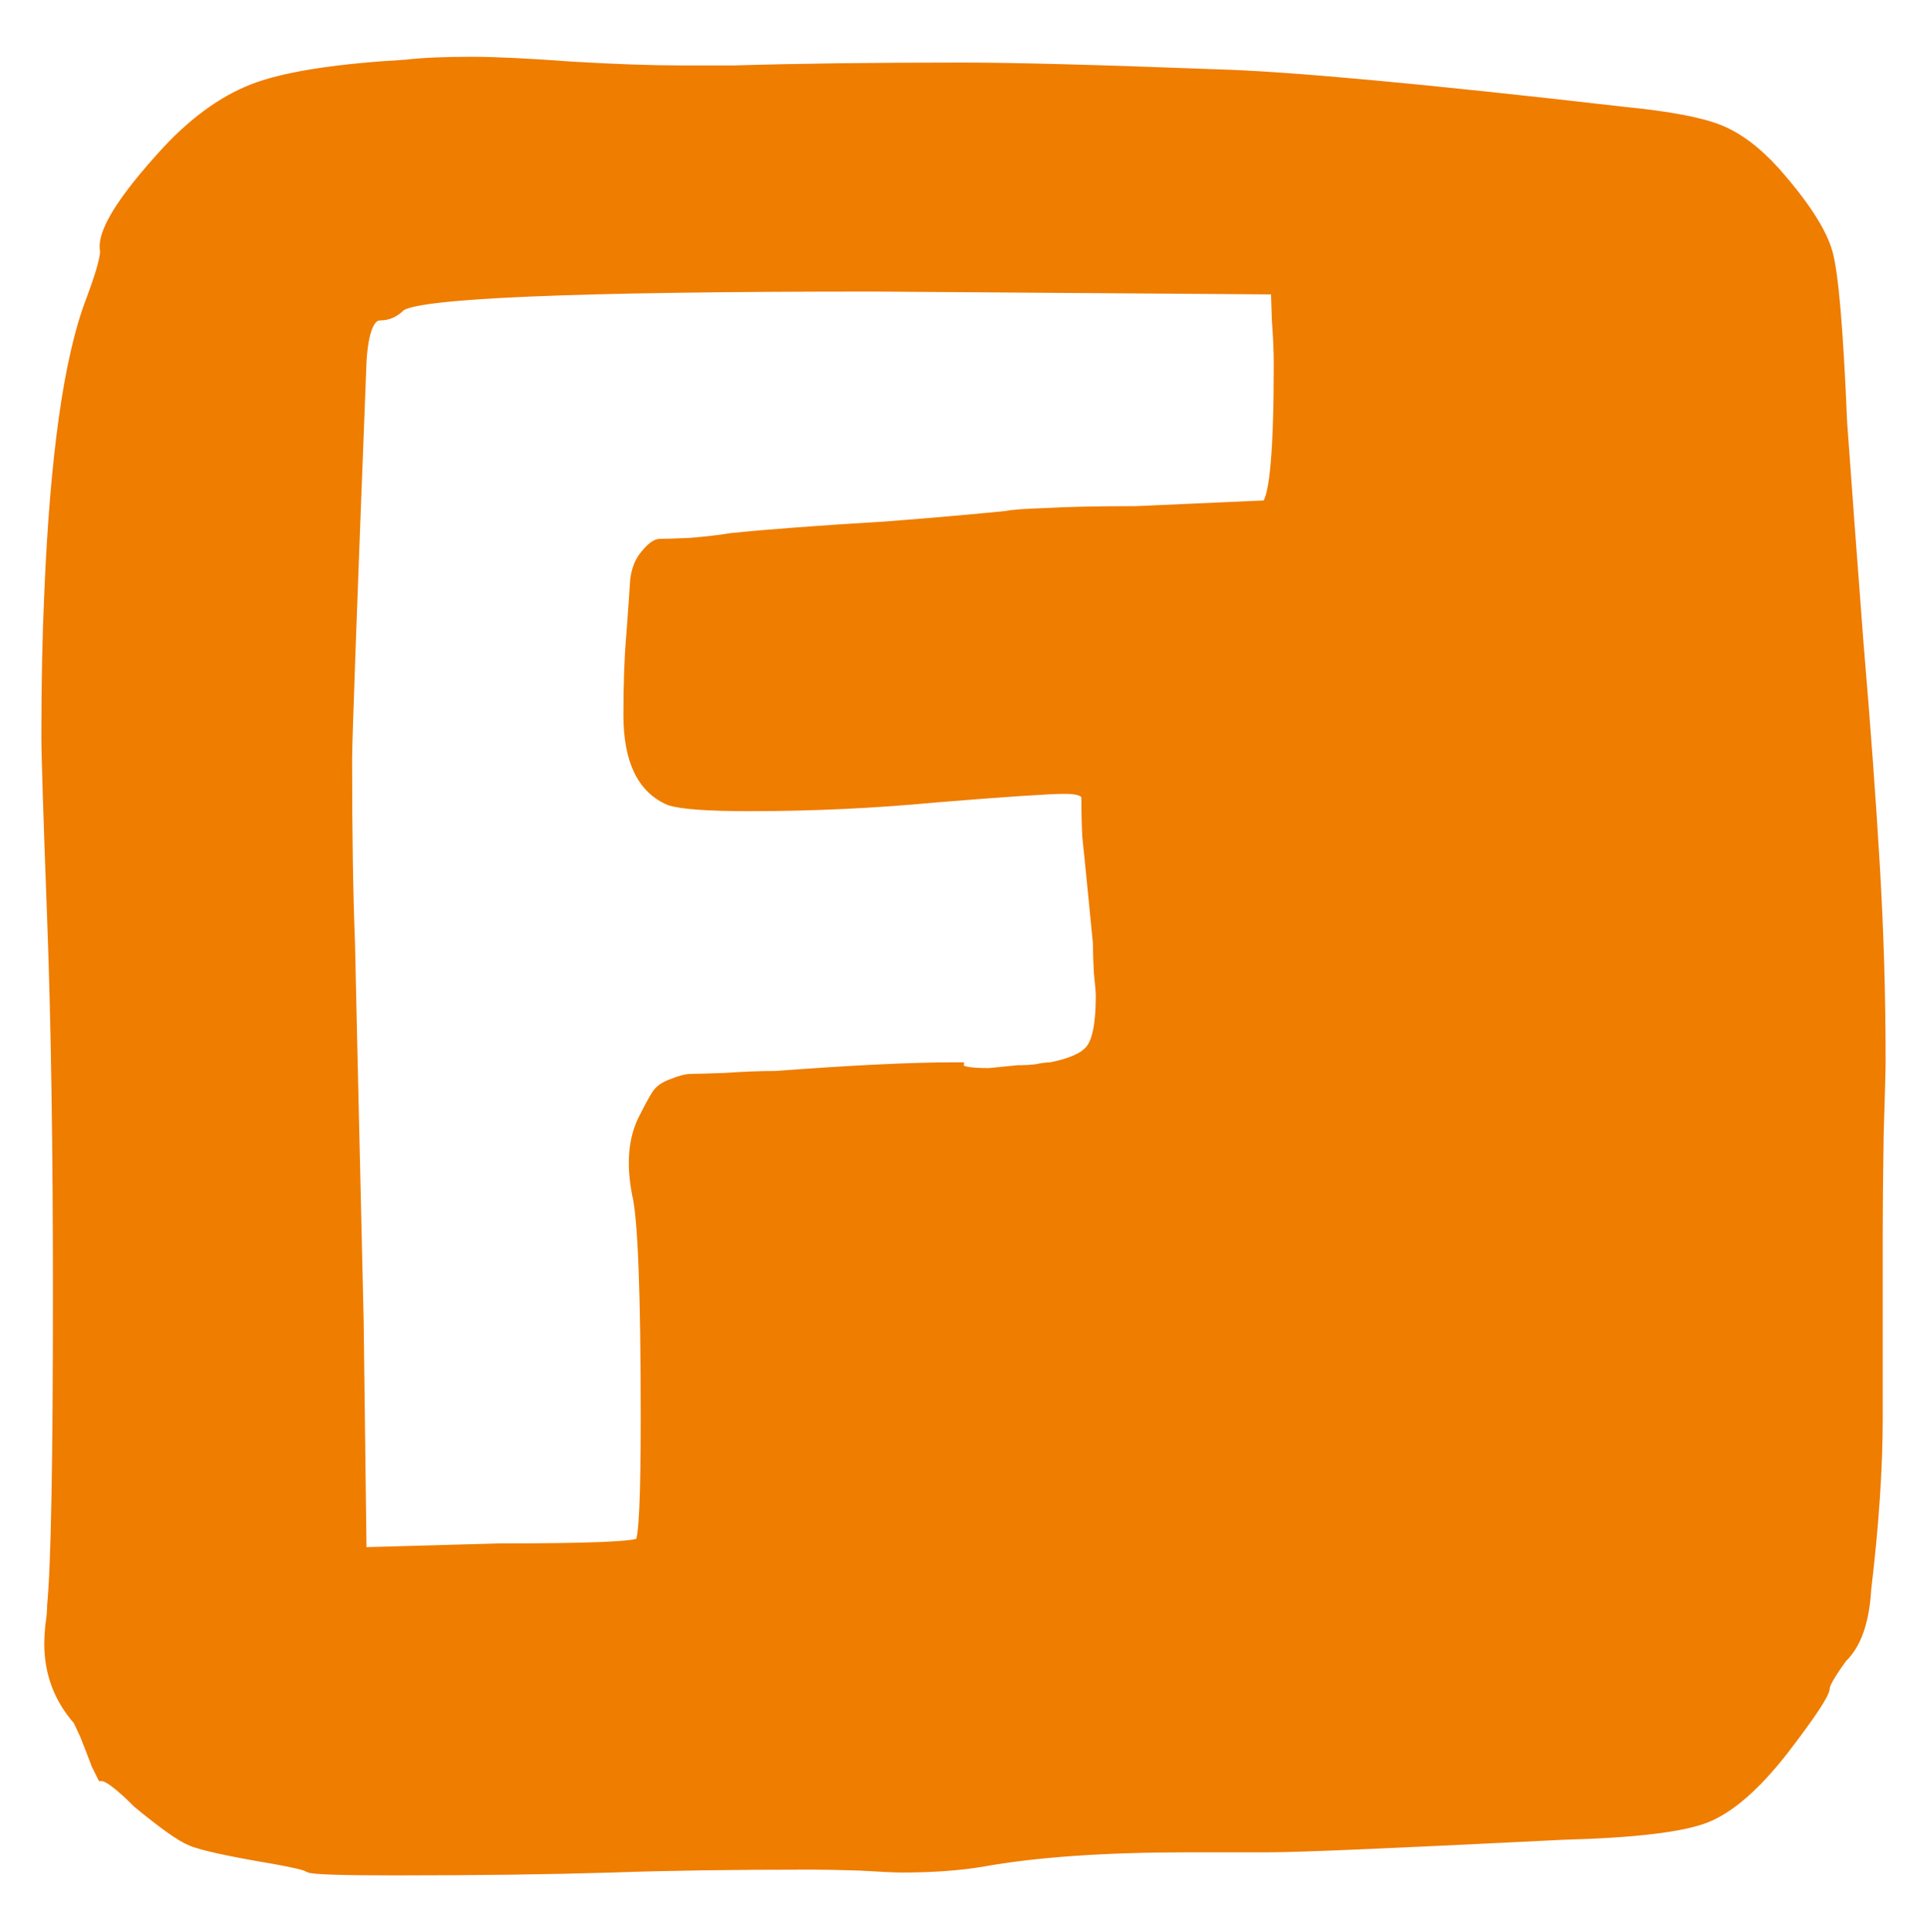 <?xml version="1.0" ?>
<svg xmlns="http://www.w3.org/2000/svg" xmlns:ev="http://www.w3.org/2001/xml-events" xmlns:xlink="http://www.w3.org/1999/xlink" baseProfile="full" height="100%" preserveAspectRatio="xMidYMid meet" version="1.1" viewBox="106.0 -1889.0 2003.0 2008.0" width="100%">
	<defs/>
	<path d="M 1422.0,-1364.0 Q 1435.0,-1376.0 1435.0,-1511.0 Q 1435.0,-1530.0 1433.0,-1557.0 Q 1432.0,-1585.0 1432.0,-1588.0 L 1014.0,-1591.0 Q 544.0,-1591.0 522.0,-1570.0 Q 513.0,-1561.0 501.0,-1561.0 Q 485.0,-1561.0 482.0,-1514.0 Q 467.0,-1130.0 467.0,-1100.0 Q 467.0,-983.0 470.0,-909.0 Q 470.0,-903.0 479.0,-516.0 L 482.0,-276.0 L 624.0,-280.0 Q 765.0,-280.0 771.0,-286.0 Q 777.0,-292.0 777.0,-415.0 Q 777.0,-611.0 768.0,-648.0 Q 759.0,-694.0 774.0,-725.0 Q 783.0,-743.0 788.0,-751.0 Q 793.0,-759.0 805.0,-763.0 Q 817.0,-768.0 825.0,-768.0 Q 833.0,-768.0 860.0,-769.0 Q 888.0,-771.0 912.0,-771.0 Q 1032.0,-780.0 1097.0,-780.0 L 1103.0,-780.0 Q 1103.0,-774.0 1134.0,-774.0 L 1164.0,-777.0 L 1167.0,-777.0 Q 1174.0,-777.0 1183.0,-778.0 Q 1192.0,-780.0 1198.0,-780.0 Q 1229.0,-786.0 1239.0,-798.0 Q 1250.0,-811.0 1250.0,-854.0 Q 1250.0,-860.0 1248.0,-878.0 Q 1247.0,-897.0 1247.0,-909.0 Q 1244.0,-940.0 1241.0,-970.0 Q 1238.0,-1001.0 1236.0,-1019.0 Q 1235.0,-1038.0 1235.0,-1060.0 Q 1235.0,-1069.0 1213.0,-1069.0 Q 1189.0,-1069.0 1078.0,-1060.0 Q 983.0,-1051.0 885.0,-1051.0 Q 820.0,-1051.0 802.0,-1057.0 Q 759.0,-1075.0 759.0,-1146.0 Q 759.0,-1195.0 762.0,-1229.0 Q 765.0,-1269.0 766.0,-1286.0 Q 768.0,-1303.0 777.0,-1313.0 Q 786.0,-1324.0 792.0,-1324.0 Q 799.0,-1324.0 823.0,-1325.0 Q 848.0,-1327.0 866.0,-1330.0 Q 925.0,-1336.0 1026.0,-1342.0 Q 1078.0,-1346.0 1110.0,-1349.0 Q 1143.0,-1352.0 1152.0,-1353.0 Q 1161.0,-1355.0 1193.0,-1356.0 Q 1226.0,-1358.0 1287.0,-1358.0 L 1422.0,-1364.0 M 528.0,-1822.0 Q 553.0,-1825.0 596.0,-1825.0 Q 633.0,-1825.0 700.0,-1820.0 Q 768.0,-1816.0 814.0,-1816.0 L 869.0,-1816.0 Q 968.0,-1819.0 1106.0,-1819.0 Q 1186.0,-1819.0 1370.0,-1812.0 Q 1481.0,-1809.0 1794.0,-1773.0 Q 1865.0,-1766.0 1894.0,-1754.0 Q 1923.0,-1742.0 1951.0,-1711.0 Q 1997.0,-1659.0 2006.0,-1626.0 Q 2015.0,-1594.0 2021.0,-1450.0 Q 2028.0,-1352.0 2038.0,-1221.0 Q 2049.0,-1091.0 2055.0,-989.0 Q 2061.0,-888.0 2061.0,-786.0 Q 2061.0,-774.0 2059.0,-711.0 Q 2058.0,-648.0 2058.0,-611.0 L 2058.0,-415.0 Q 2058.0,-338.0 2046.0,-237.0 Q 2043.0,-187.0 2021.0,-166.0 Q 2003.0,-141.0 2003.0,-135.0 Q 2003.0,-126.0 1960.0,-70.0 Q 1917.0,-15.0 1880.0,0.0 Q 1843.0,15.0 1730.0,18.0 Q 1471.0,31.0 1425.0,31.0 L 1342.0,31.0 Q 1210.0,31.0 1127.0,46.0 Q 1091.0,52.0 1044.0,52.0 Q 1032.0,52.0 1000.0,50.0 Q 968.0,49.0 949.0,49.0 Q 826.0,49.0 743.0,52.0 Q 645.0,55.0 516.0,55.0 Q 433.0,55.0 427.0,52.0 Q 424.0,49.0 390.0,43.0 Q 319.0,31.0 304.0,24.0 Q 289.0,18.0 249.0,-15.0 Q 221.0,-43.0 212.0,-43.0 L 206.0,-55.0 Q 200.0,-71.0 194.0,-86.0 L 187.0,-101.0 Q 157.0,-135.0 157.0,-181.0 Q 157.0,-187.0 158.0,-199.0 Q 160.0,-212.0 160.0,-221.0 Q 166.0,-283.0 166.0,-544.0 Q 166.0,-774.0 160.0,-934.0 Q 154.0,-1094.0 154.0,-1124.0 Q 154.0,-1207.0 157.0,-1272.0 Q 166.0,-1487.0 200.0,-1576.0 Q 215.0,-1616.0 215.0,-1628.0 Q 209.0,-1656.0 280.0,-1733.0 Q 326.0,-1782.0 375.0,-1799.0 Q 424.0,-1816.0 528.0,-1822.0" fill="#EF7D00" stroke="#EF7D00" stroke-width="10"/>
</svg>
